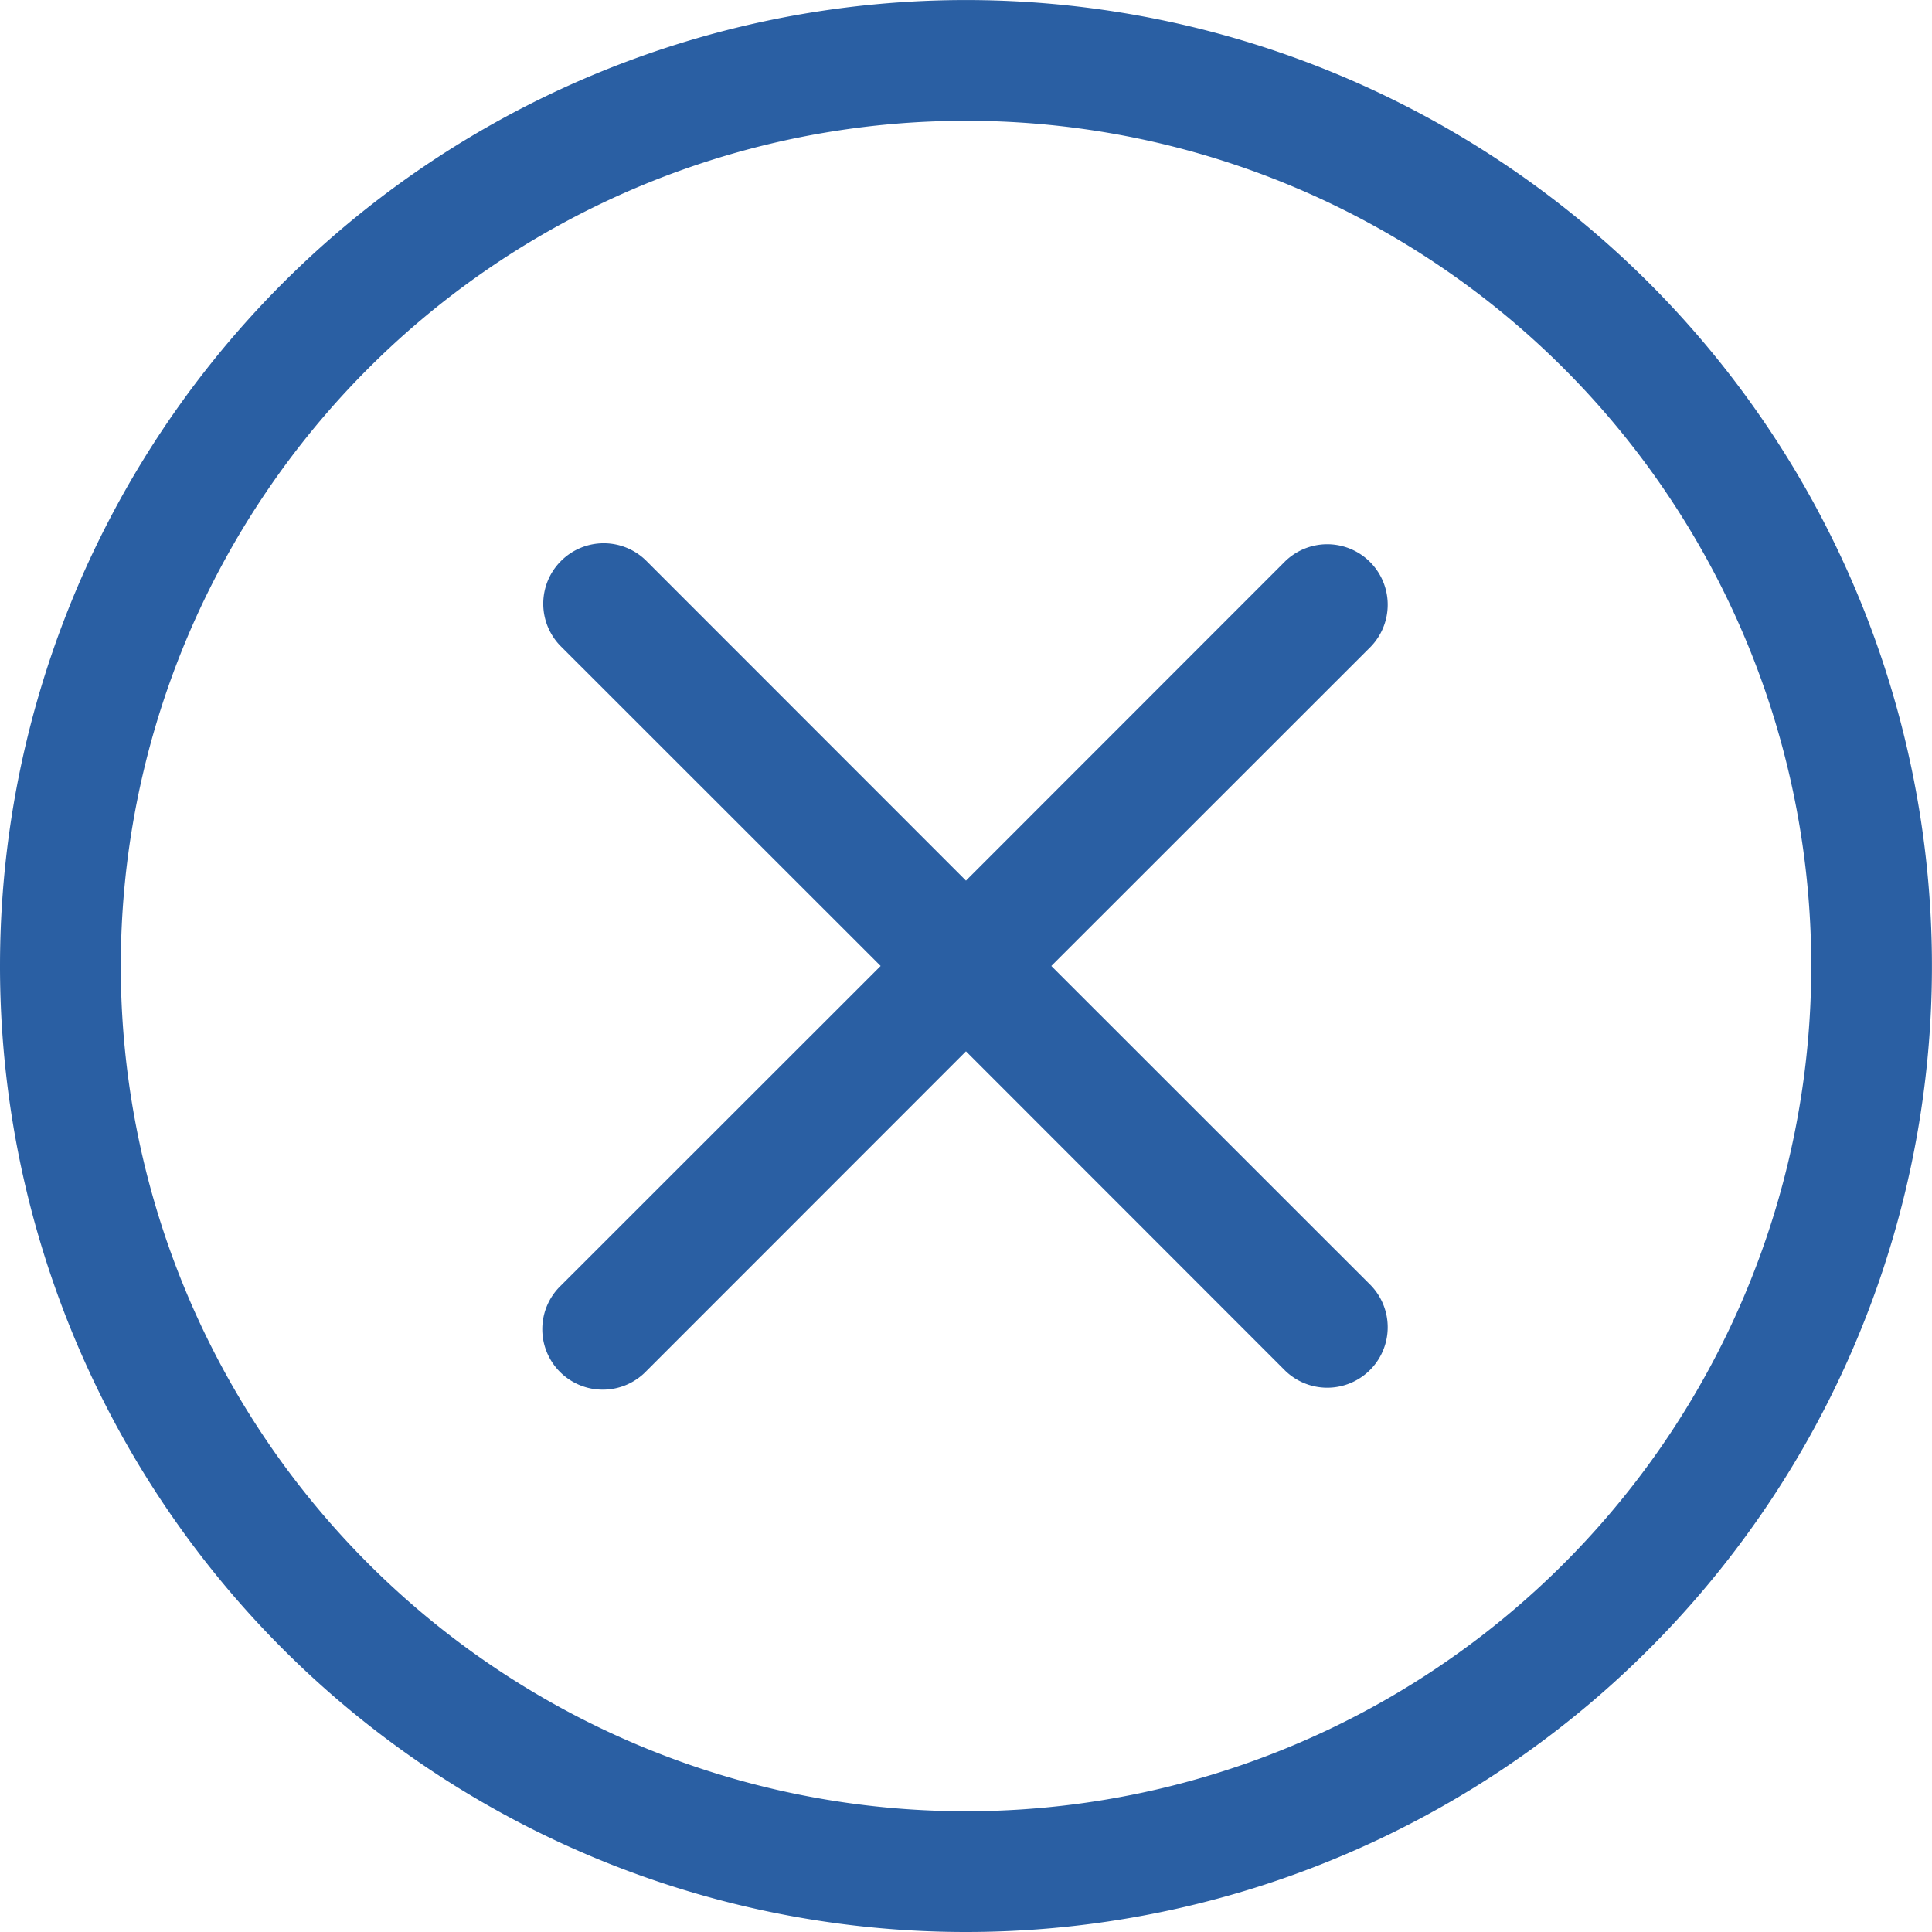 <svg id="x-circle" xmlns="http://www.w3.org/2000/svg" width="42.467" height="42.467" viewBox="0 0 42.467 42.467">
  <path id="Trazado_1227" data-name="Trazado 1227" d="M21.233,39.813A18.579,18.579,0,1,1,39.813,21.233,18.579,18.579,0,0,1,21.233,39.813m0,2.654A21.233,21.233,0,1,0,0,21.233,21.233,21.233,0,0,0,21.233,42.467" fill="#2a5fa3"/>
  <path id="Trazado_1228" data-name="Trazado 1228" d="M4.889,4.889a1.327,1.327,0,0,1,1.879,0l7.023,7.026,7.023-7.026a1.329,1.329,0,0,1,1.879,1.879l-7.026,7.023,7.026,7.023a1.329,1.329,0,0,1-1.879,1.879l-7.023-7.026L6.768,22.693a1.329,1.329,0,1,1-1.879-1.879l7.026-7.023L4.889,6.768a1.327,1.327,0,0,1,0-1.879" transform="translate(7.442 7.442)" fill="#2a5fa3"/>
</svg>
